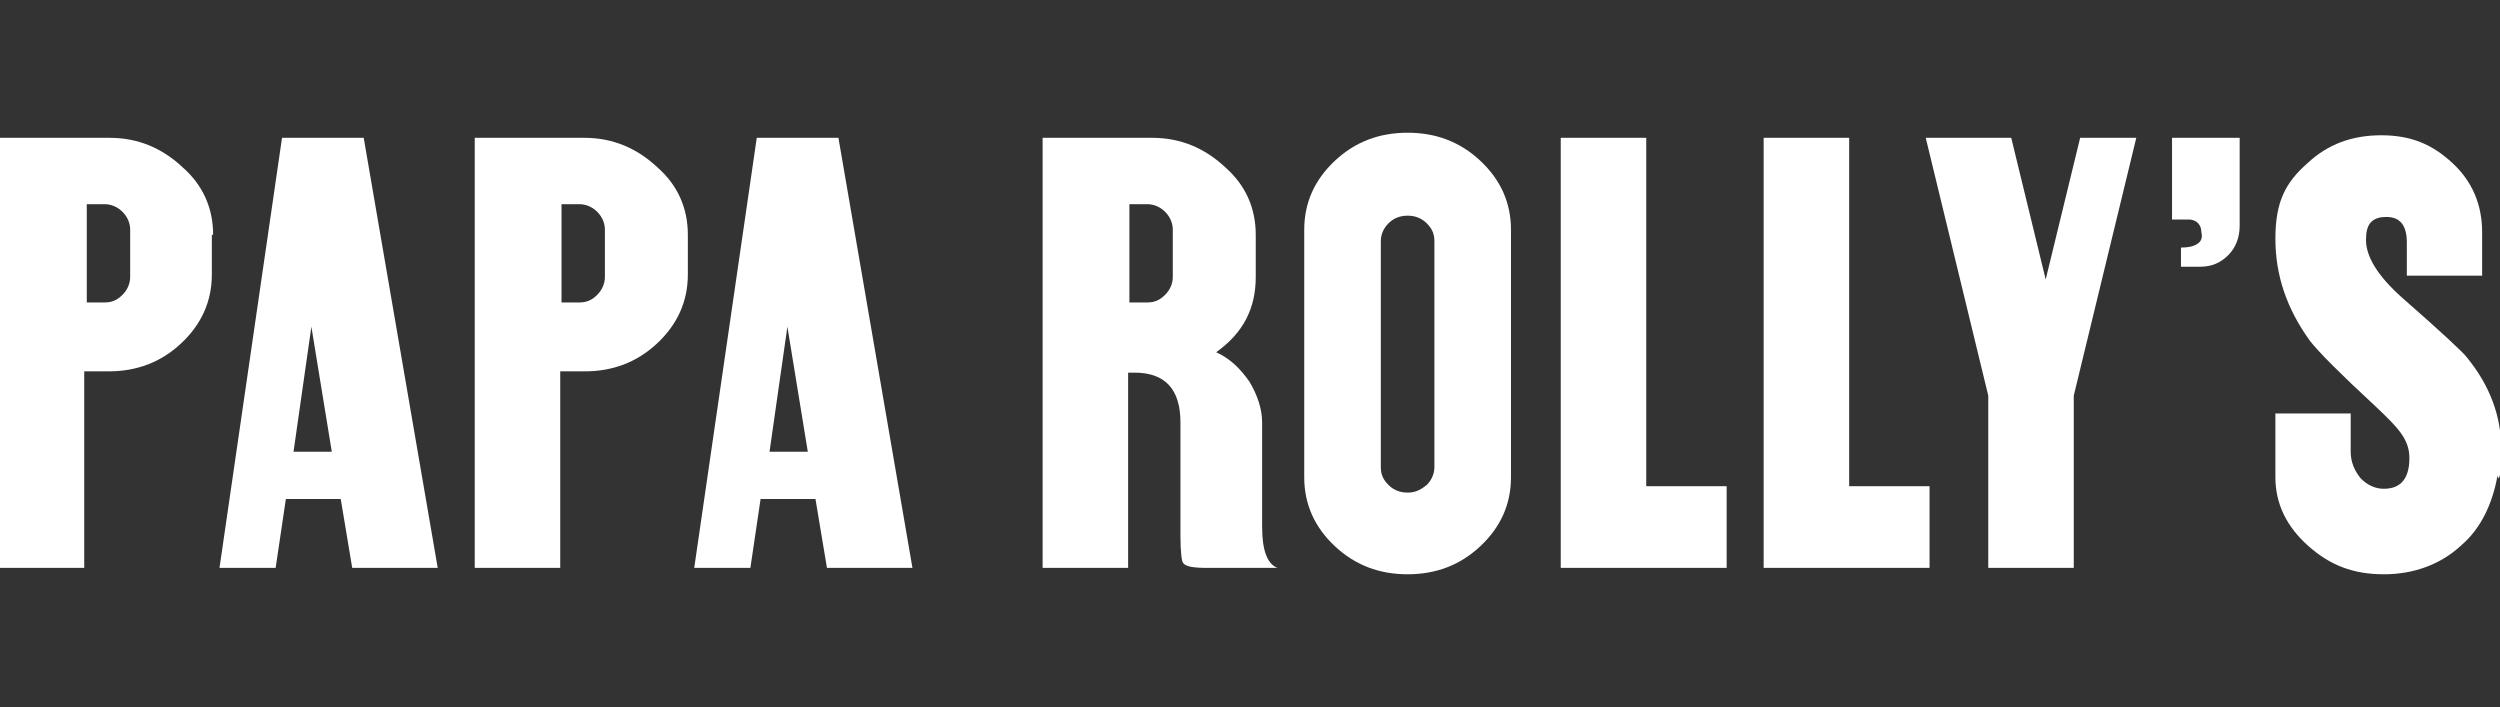 <?xml version="1.0" encoding="UTF-8"?> <svg xmlns="http://www.w3.org/2000/svg" version="1.1" viewBox="0 0 195.9 55.4"><rect x="0" y="0" width="195.9" height="55.4" fill="#333333" stroke="none"/><defs><style> .cls-1-papa { fill: none; } .cls-papa { fill: #FFFFFF; } </style></defs><g><g id=""><rect class="cls-1-papa" width="195.9" height="55.4"></rect><g><path class="cls-papa" d="M16.6,18.4v3.1c0,2.1-.8,3.9-2.4,5.4-1.6,1.5-3.5,2.2-5.7,2.2h-1.9v15.4H0V10.8h8.6c2.2,0,4.1.8,5.7,2.3,1.6,1.4,2.4,3.2,2.4,5.3ZM10.2,21.8v-3.8c0-.5-.2-1-.6-1.4-.4-.4-.9-.6-1.4-.6h-1.4v7.7h1.4c.6,0,1-.2,1.4-.6.4-.4.6-.9.6-1.4h0Z"></path><path class="cls-papa" d="M28.5,10.8l5.8,33.7h-6.7l-.9-5.4h-4.3l-.8,5.4h-4.4l4.9-33.7s6.4,0,6.4,0ZM22.9,35.4h3.1l-1.6-9.8-1.4,9.8h0Z"></path><path class="cls-papa" d="M53.9,18.4v3.1c0,2.1-.8,3.9-2.4,5.4-1.6,1.5-3.5,2.2-5.7,2.2h-1.9v15.4h-6.7V10.8h8.6c2.2,0,4.1.8,5.7,2.3,1.6,1.4,2.4,3.2,2.4,5.3ZM47.4,21.8v-3.8c0-.5-.2-1-.6-1.4-.4-.4-.9-.6-1.4-.6h-1.4v7.7h1.4c.6,0,1-.2,1.4-.6.4-.4.6-.9.6-1.4h0Z"></path><path class="cls-papa" d="M65.7,10.8l5.8,33.7h-6.7l-.9-5.4h-4.3l-.8,5.4h-4.4l4.9-33.7s6.4,0,6.4,0ZM60.2,35.4h3.1l-1.6-9.8-1.4,9.8h0Z"></path><path class="cls-papa" d="M100,44.5h-5.4c-1.1,0-1.7-.1-1.9-.4-.1-.1-.2-.9-.2-2.1v-8.9c0-2.6-1.2-3.9-3.6-3.9h-.5v15.3h-6.7V10.8h8.6c2.2,0,4.1.8,5.7,2.3,1.6,1.4,2.4,3.2,2.4,5.3v3.3c0,2.5-1,4.4-3.1,5.9,1.1.5,1.9,1.3,2.6,2.3.6,1,1,2.1,1,3.2v8.2c0,1.8.4,2.9,1.2,3.2h0ZM91.9,21.8v-3.8c0-.5-.2-1-.6-1.4-.4-.4-.9-.6-1.4-.6h-1.4v7.7h1.4c.6,0,1-.2,1.4-.6.4-.4.6-.9.6-1.4h0Z"></path><path class="cls-papa" d="M118.4,18v19.4c0,2.1-.8,3.9-2.4,5.4-1.6,1.5-3.5,2.2-5.7,2.2s-4.1-.7-5.7-2.2c-1.6-1.5-2.4-3.3-2.4-5.4v-19.4c0-2.1.8-3.9,2.4-5.4,1.6-1.5,3.5-2.2,5.7-2.2s4.1.7,5.7,2.2c1.6,1.5,2.4,3.3,2.4,5.4ZM112.4,36.6v-17.7c0-.6-.2-1-.6-1.4-.4-.4-.9-.6-1.5-.6s-1.1.2-1.5.6c-.4.4-.6.9-.6,1.4v17.7c0,.6.2,1,.6,1.4.4.4.9.6,1.5.6s1-.2,1.5-.6c.4-.4.6-.9.6-1.4Z"></path><path class="cls-papa" d="M135.3,38.1v6.4h-13V10.8h6.7v27.3s6.3,0,6.3,0Z"></path><path class="cls-papa" d="M151.2,38.1v6.4h-13V10.8h6.7v27.3s6.3,0,6.3,0Z"></path><path class="cls-papa" d="M163,10.8h4.4l-4.9,20.2v13.5h-6.7v-13.5l-4.9-20.2h6.7l2.7,11.1,2.7-11.1h0Z"></path><path class="cls-papa" d="M175.5,10.8v6.9c0,.9-.3,1.7-.9,2.3-.6.6-1.3.9-2.2.9h-1.5v-1.5c.6,0,1-.1,1.3-.3.3-.2.4-.5.3-.9,0-.6-.4-1-1-1h-1.3v-6.4h5.2Z"></path><path class="cls-papa" d="M195.7,37.3c-.4,2.2-1.3,4.1-2.8,5.4-1.6,1.5-3.7,2.3-6.1,2.3s-4.2-.7-5.9-2.2c-1.7-1.5-2.6-3.3-2.6-5.4v-5h5.9v3c0,.8.3,1.5.8,2.1.5.5,1.1.8,1.8.8,1.4,0,2-.9,2-2.4s-.9-2.4-2.7-4.1c-2.7-2.5-4.4-4.2-5.1-5.1-1.8-2.5-2.7-5.1-2.7-8s.8-4.4,2.5-5.9c1.6-1.5,3.5-2.2,5.8-2.2s4,.7,5.6,2.2c1.5,1.4,2.3,3.2,2.3,5.4v3.4h-5.9v-2.6c0-1.3-.5-2-1.6-2-.5,0-.9.1-1.2.4-.3.3-.4.8-.4,1.4,0,1.3.9,2.8,2.8,4.5,3.2,2.8,4.9,4.4,5.1,4.7,1.8,2.2,2.7,4.6,2.7,7.2s0,1.6-.2,2.3h0Z"></path></g></g></g></svg> 